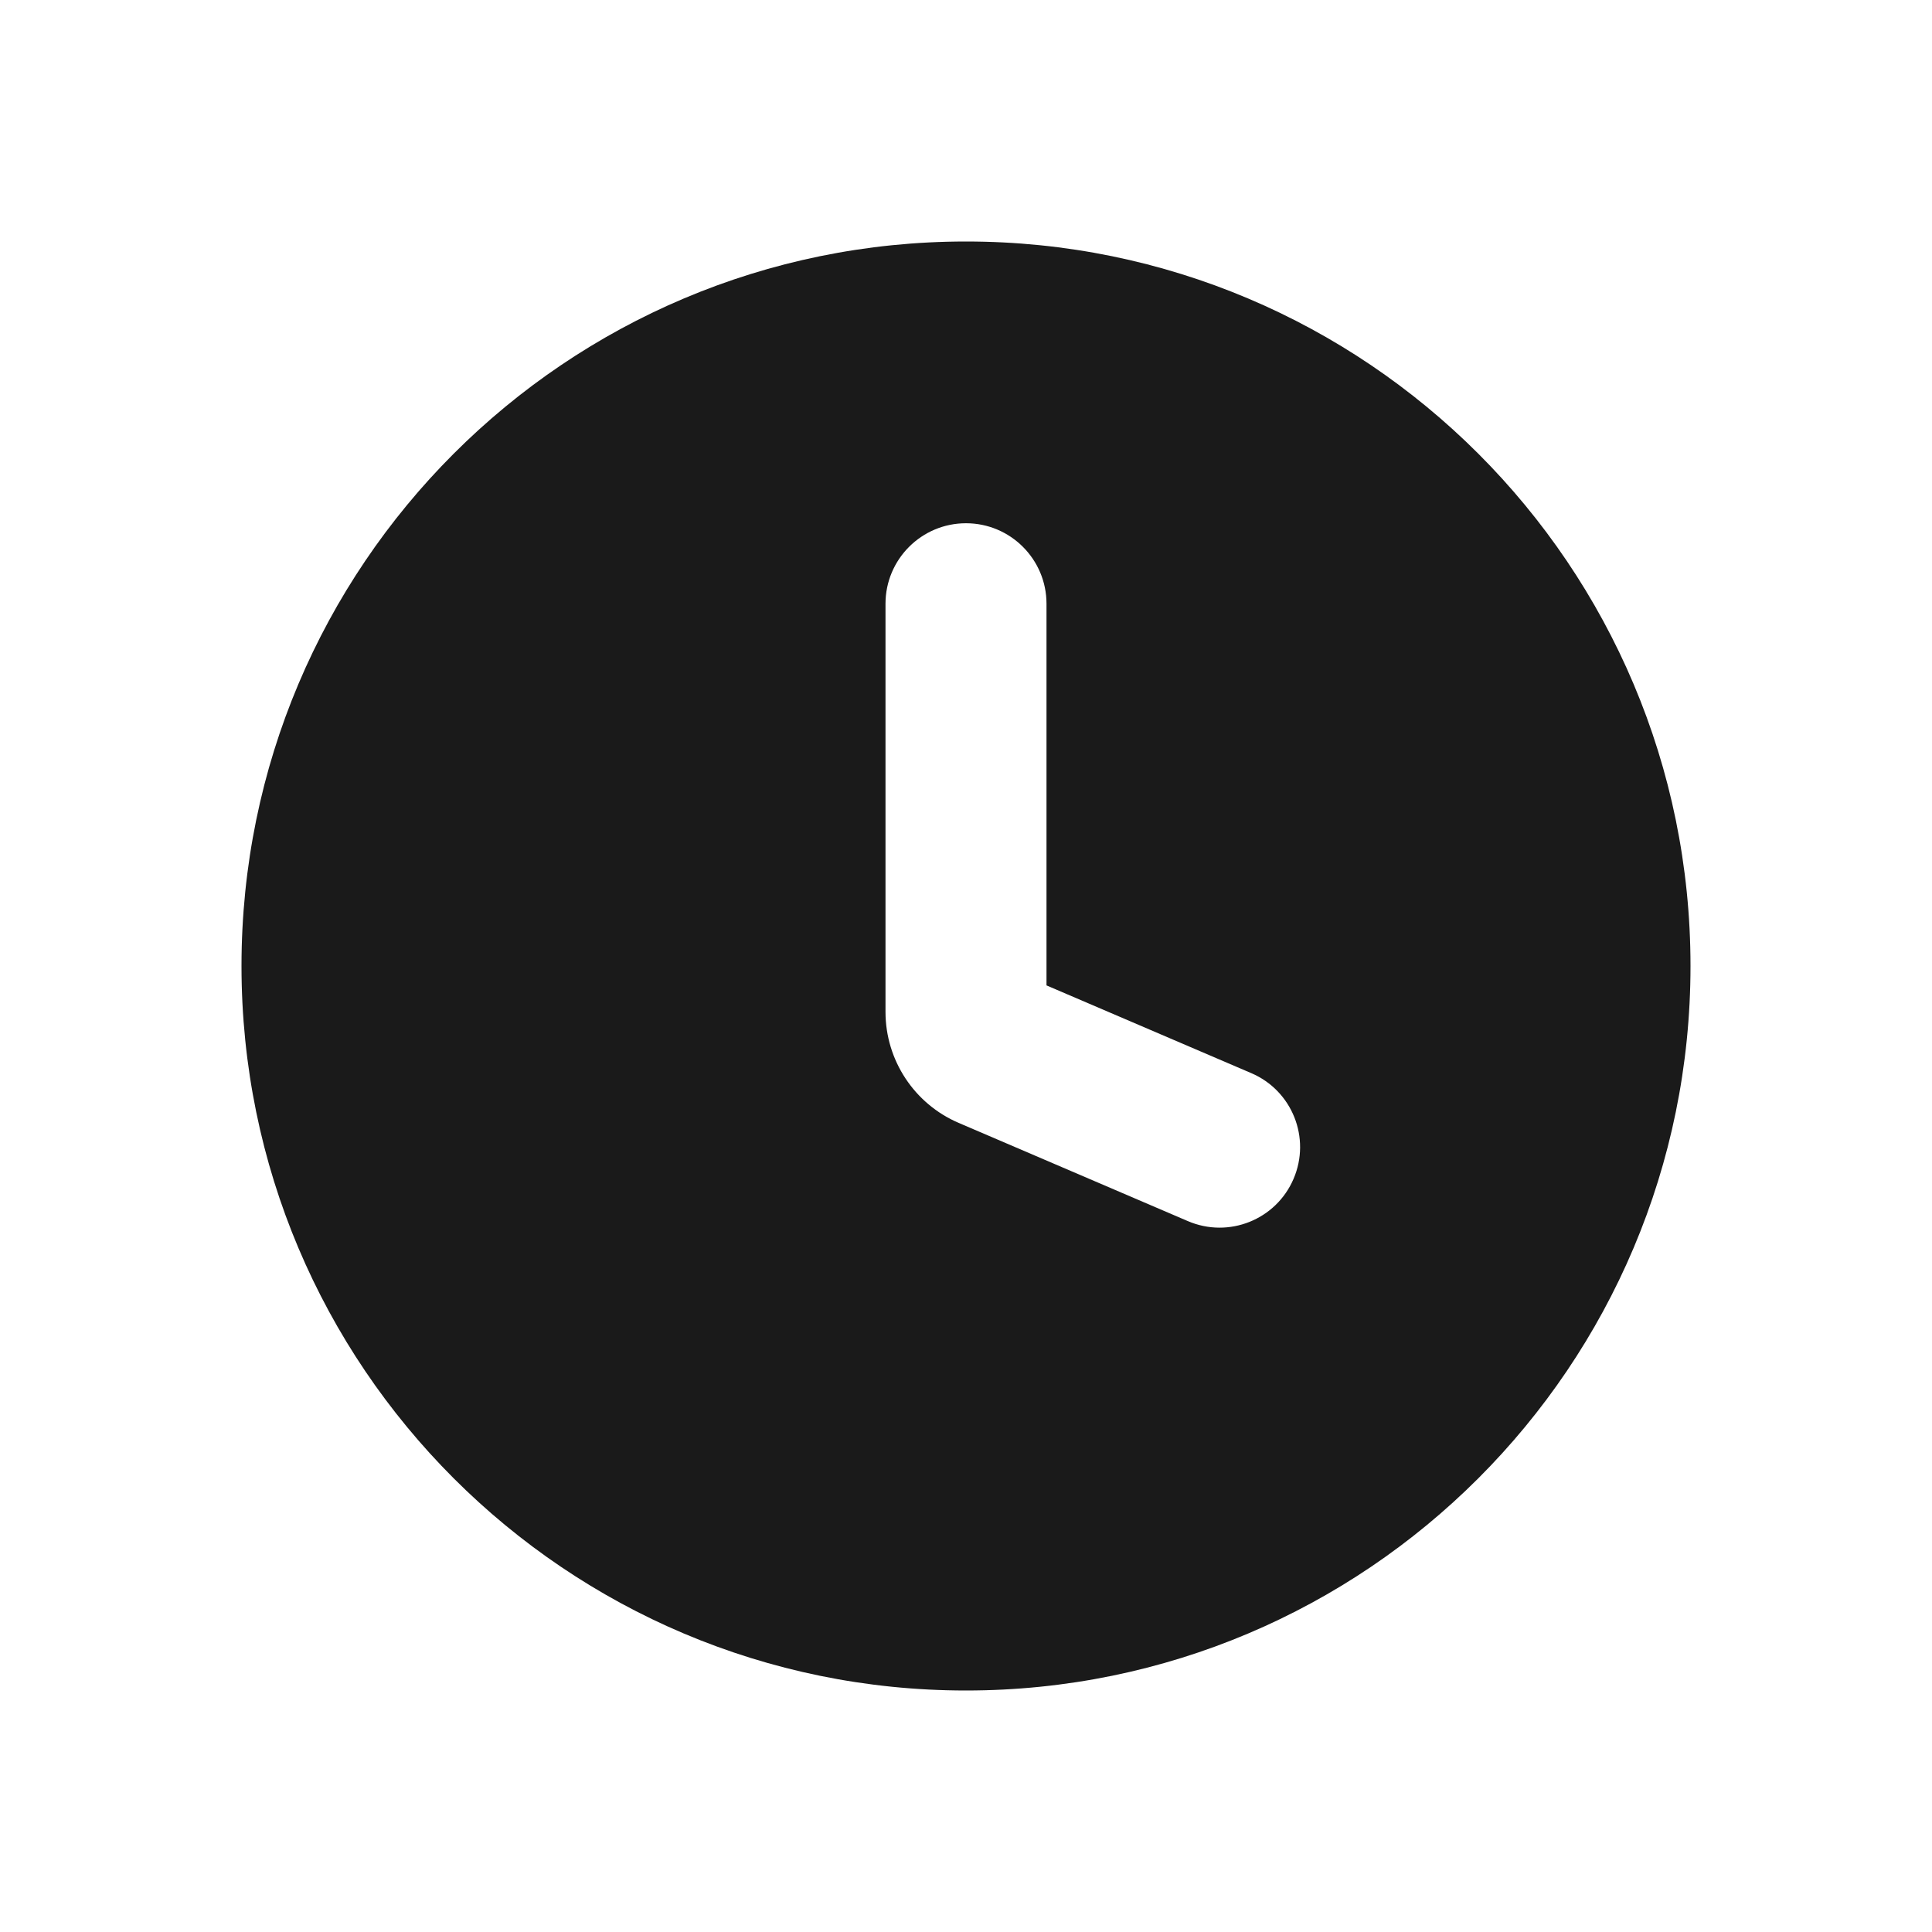 <?xml version="1.0" encoding="UTF-8"?> <svg xmlns="http://www.w3.org/2000/svg" width="24" height="24" viewBox="0 0 24 24" fill="none"><path fill-rule="evenodd" clip-rule="evenodd" d="M12 21C16.971 21 21 16.971 21 12C21 7.029 16.971 3 12 3C7.029 3 3 7.029 3 12C3 16.971 7.029 21 12 21ZM13 7.5C13 6.948 12.552 6.5 12 6.5C11.448 6.5 11 6.948 11 7.5V12.57C11 13.17 11.358 13.713 11.909 13.949L14.756 15.169C15.264 15.387 15.852 15.152 16.069 14.644C16.287 14.136 16.052 13.548 15.544 13.331L13 12.241V7.5Z" fill="#1A1A1A"></path></svg> 